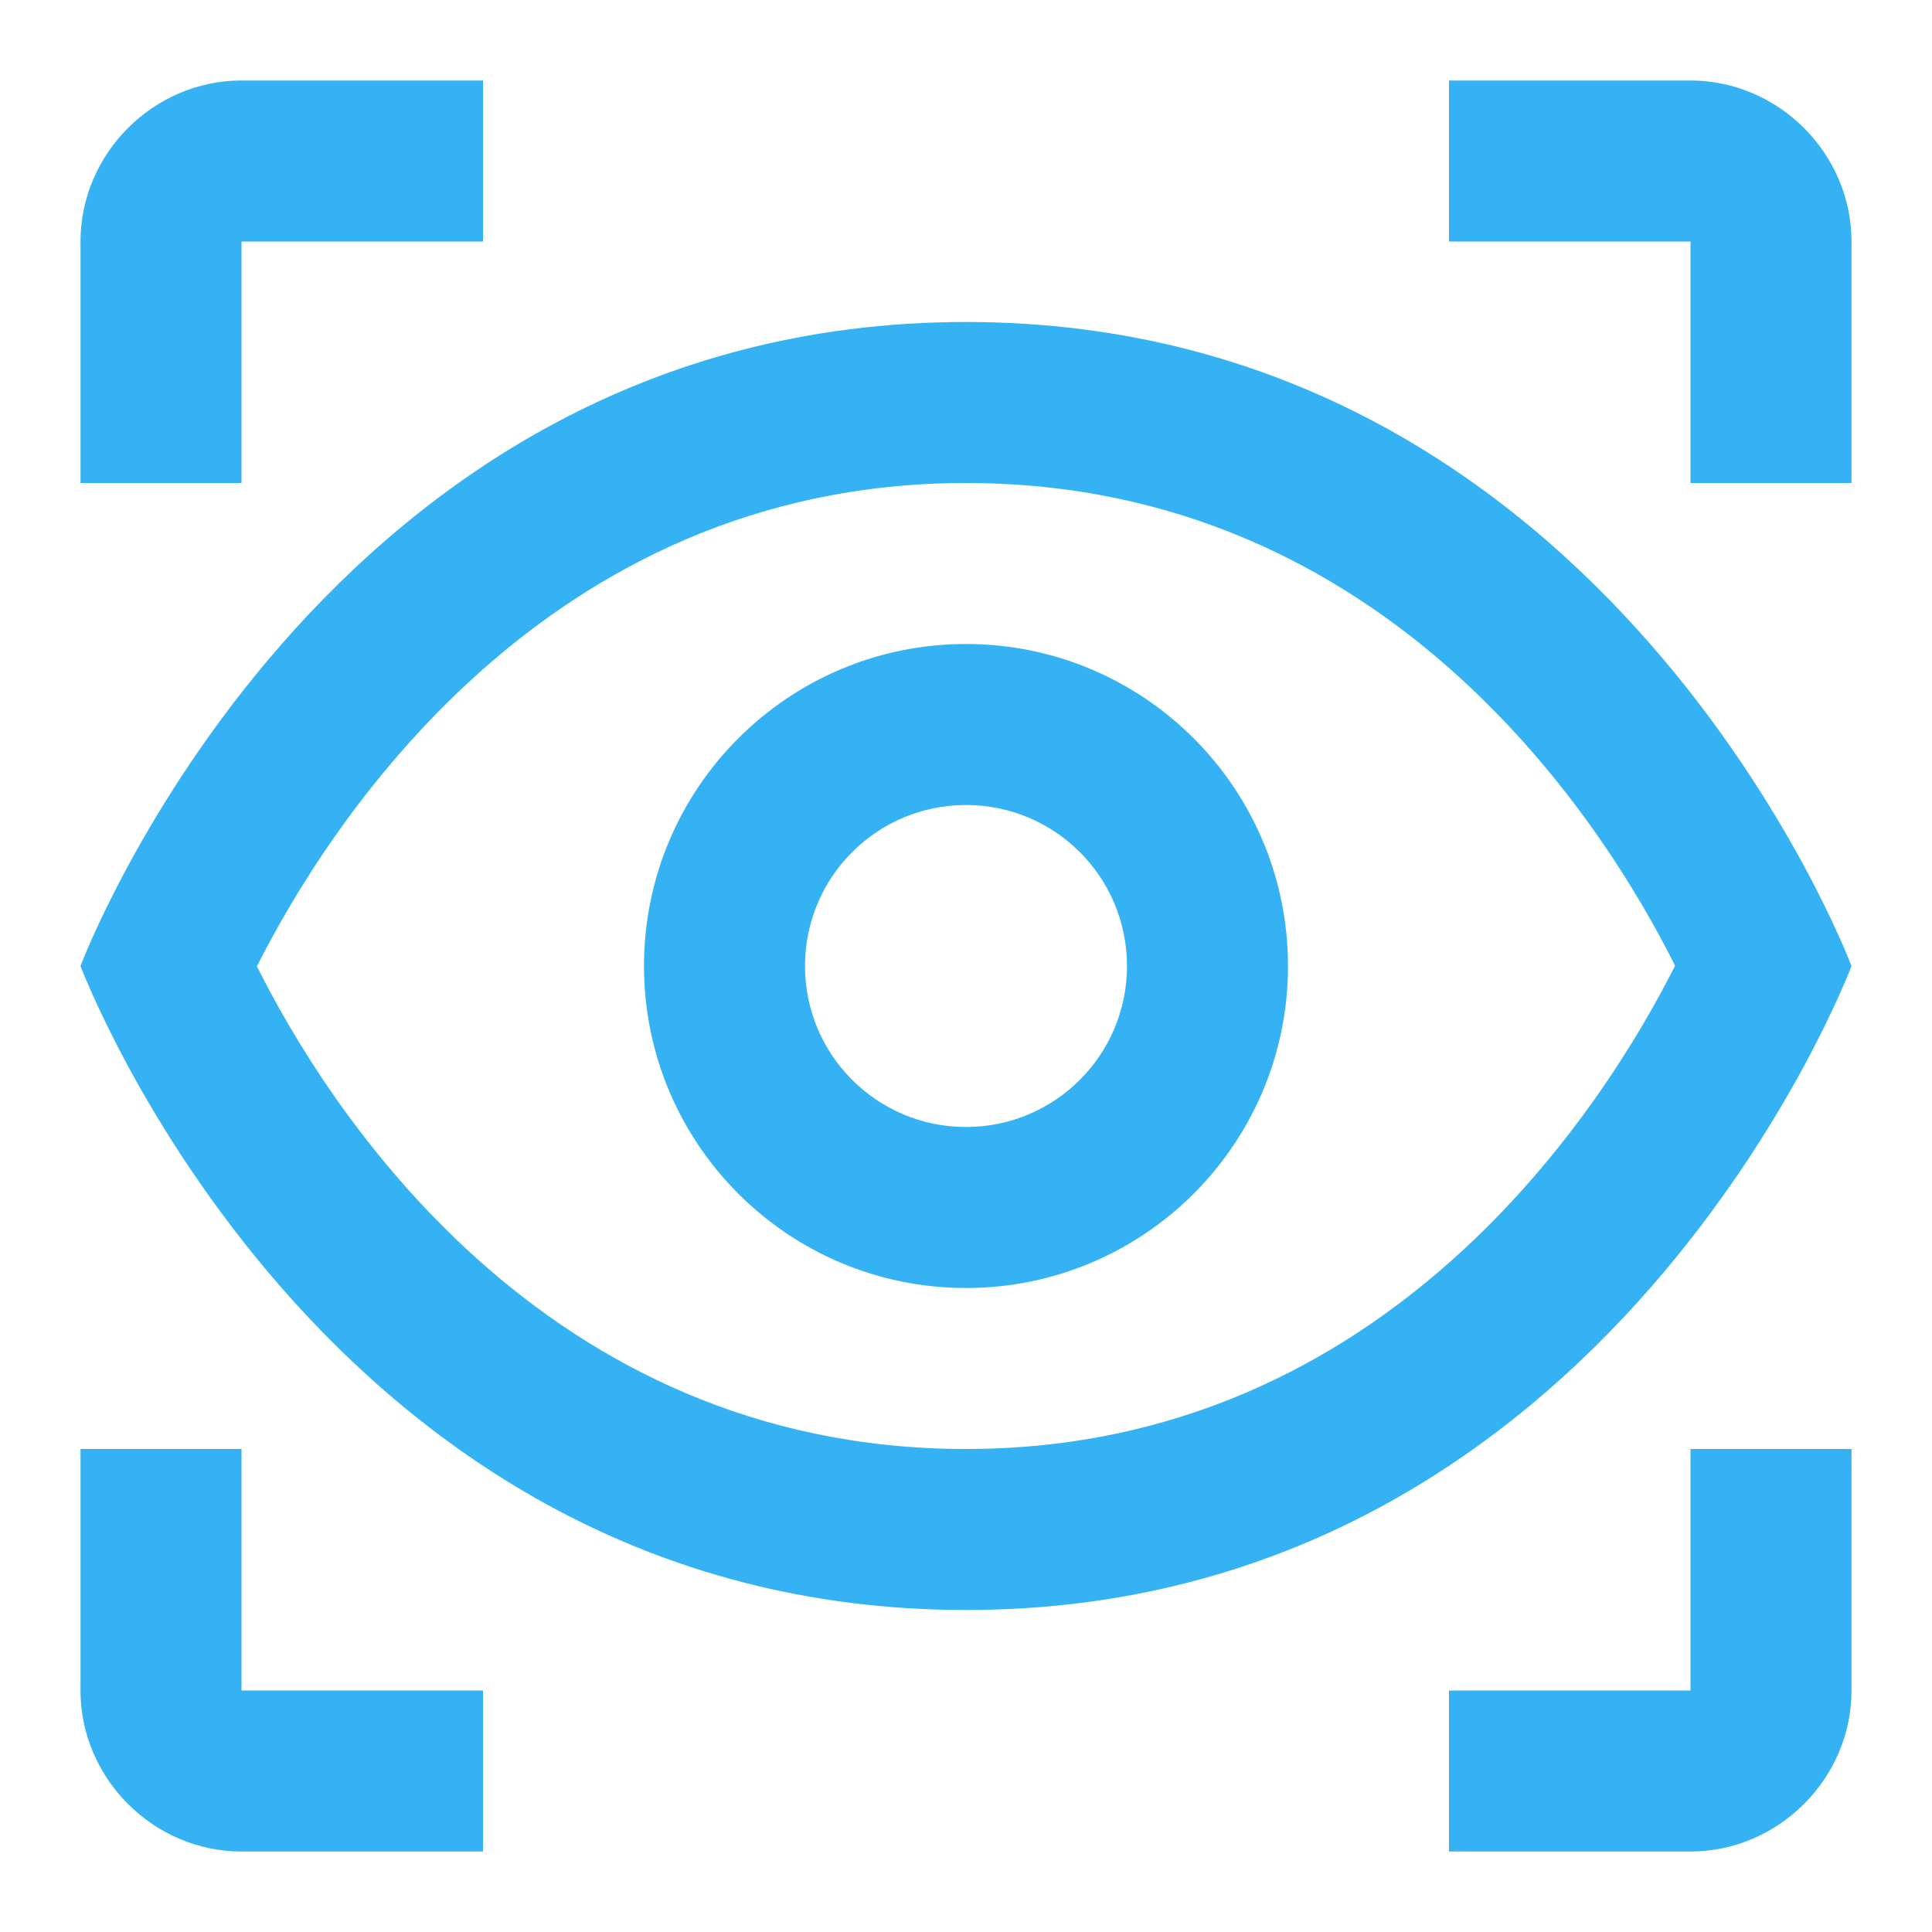 <svg width="48" height="48" viewBox="0 0 48 48" fill="none" xmlns="http://www.w3.org/2000/svg">
<path d="M6 2C3.814 2 2 3.814 2 6V10V12H6V10V6H10H12V2H10H6ZM36 2V6H38H42V10V12H46V10V6C46 3.814 44.186 2 42 2H38H36ZM24 8C8 8 2 24 2 24C2 24 8 40 24 40C40 40 46 24 46 24C46 24 40 8 24 8ZM24 12C34.552 12 39.889 20.534 41.617 23.992C39.887 27.426 34.51 36 24 36C13.448 36 8.111 27.466 6.383 24.008C8.115 20.574 13.49 12 24 12ZM24 16C19.582 16 16 19.582 16 24C16 28.418 19.582 32 24 32C28.418 32 32 28.418 32 24C32 19.582 28.418 16 24 16ZM24 20C26.21 20 28 21.79 28 24C28 26.21 26.21 28 24 28C21.79 28 20 26.21 20 24C20 21.79 21.79 20 24 20ZM2 36V38V42C2 44.186 3.814 46 6 46H10H12V42H10H6V38V36H2ZM42 36V38V42H38H36V46H38H42C44.186 46 46 44.186 46 42V38V36H42Z" fill="#34B2F3"/>
</svg>
